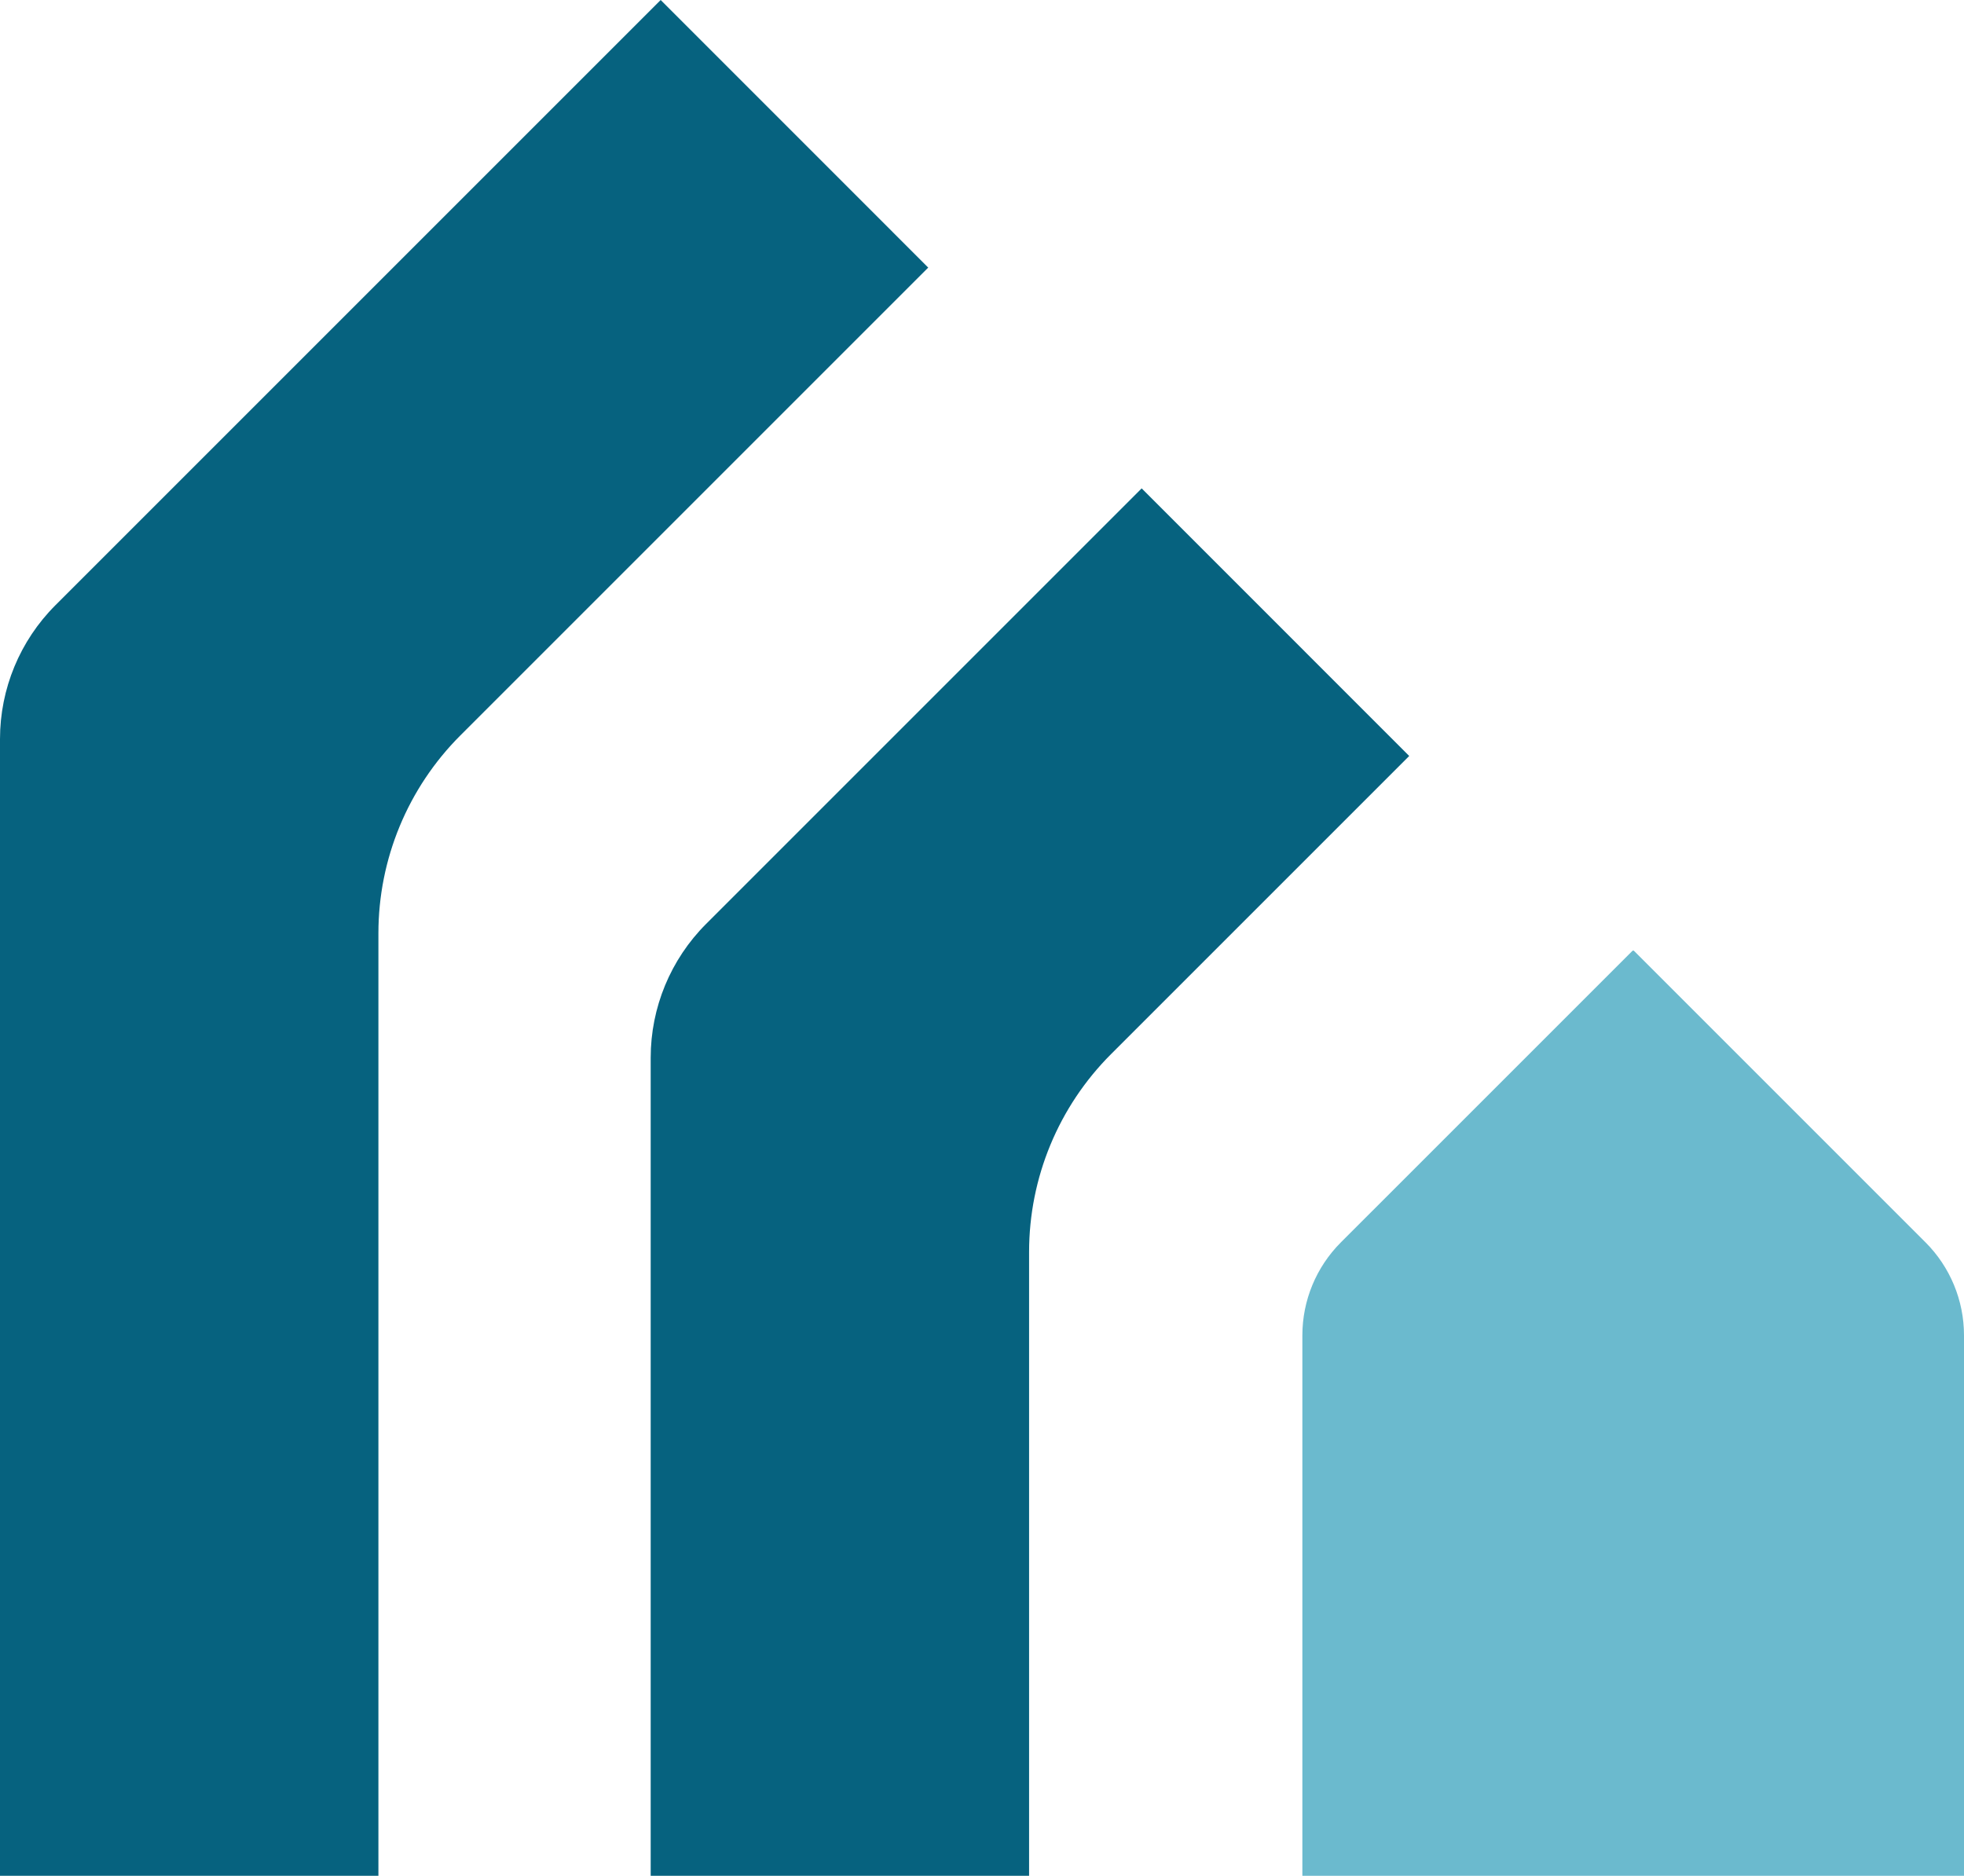 <?xml version="1.0" encoding="UTF-8"?><svg id="Layer_2" xmlns="http://www.w3.org/2000/svg" viewBox="0 0 182.371 174.18"><g id="Components"><g id="_3857a5cb-0315-4a45-bf96-91bedfe6760a_1"><path d="M35.138,174.18H0v-105.557c0-4.66,1.851-9.128,5.146-12.423L61.349,0l24.843,24.848-43.447,43.445c-4.871,4.871-7.607,11.477-7.607,18.366v87.522Z" style="fill:#06627f;"/><path d="M95.559,174.18h-35.138v-75.964c0-4.66,1.851-9.128,5.146-12.423l40.445-40.443,24.843,24.848-27.689,27.687c-4.871,4.871-7.608,11.477-7.608,18.366v57.928Z" style="fill:#06627f;"/><path d="M178.796,115.362l-27.104-27.104-.037.037-.037-.037-27.107,27.105c-2.29,2.29-3.577,5.396-3.577,8.634v50.183h61.437v-50.187c0-3.237-1.286-6.342-3.575-8.632Z" style="fill:#6bbace;"/></g></g></svg>
